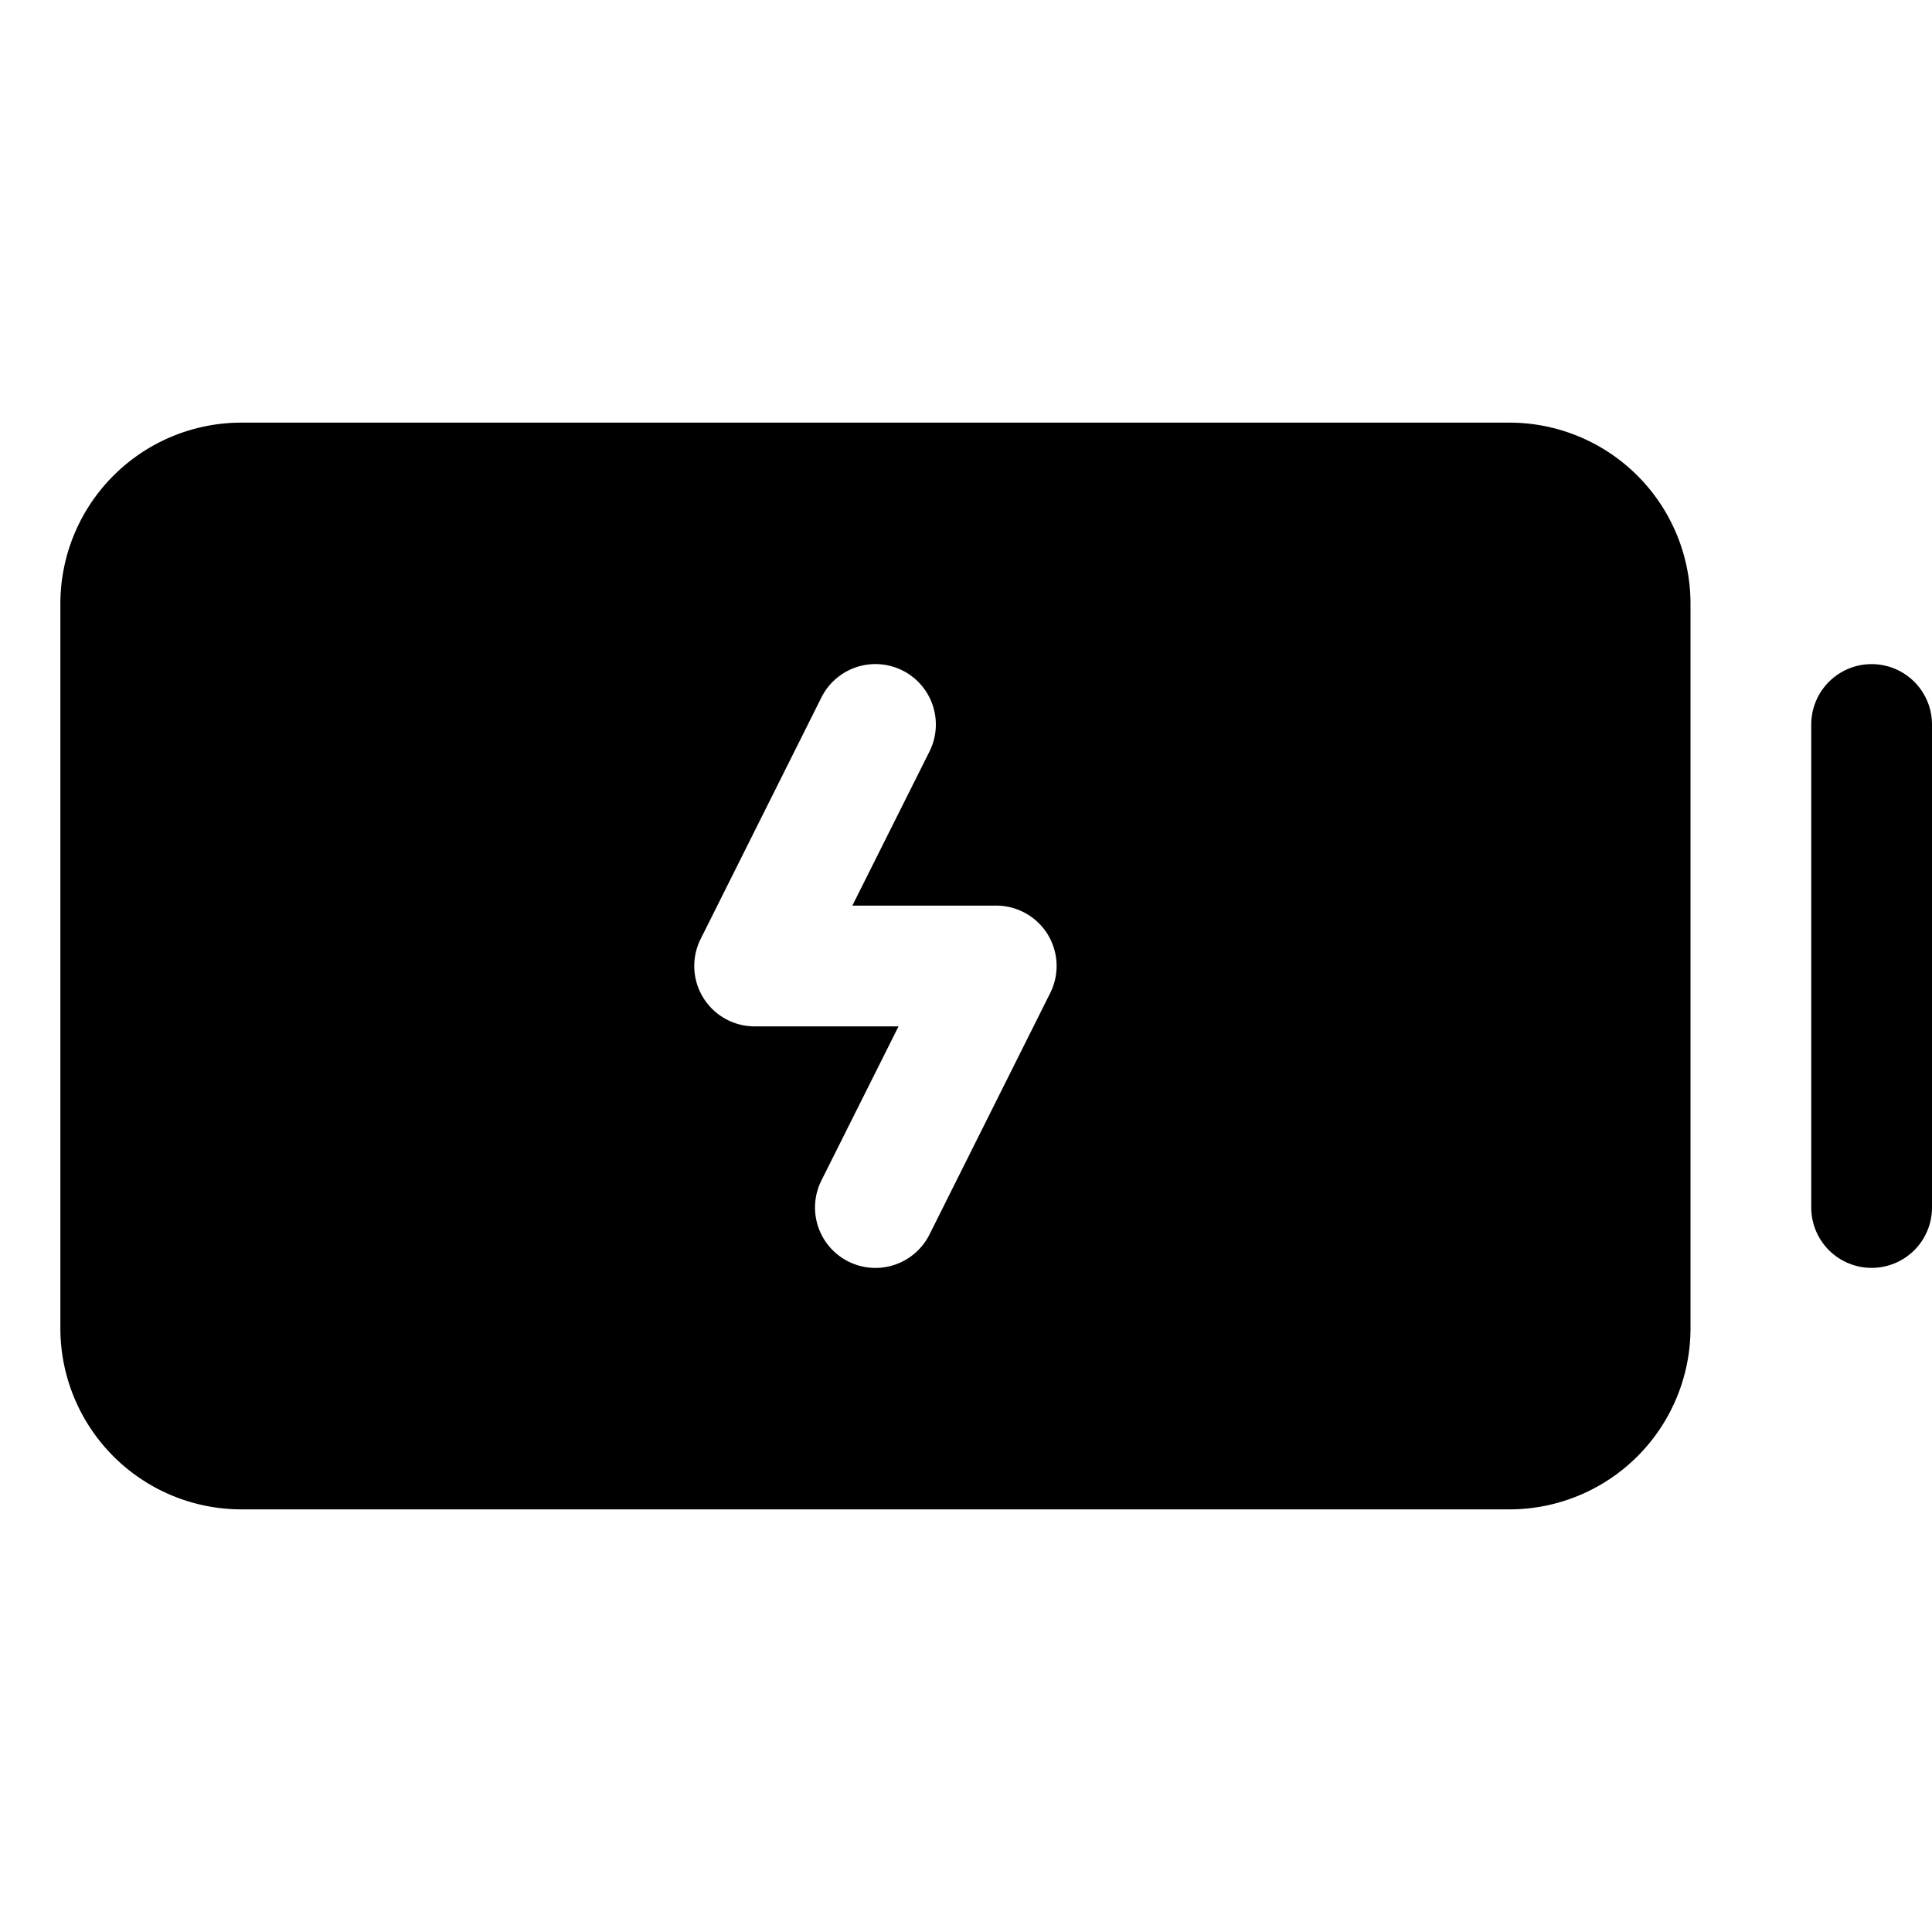 <svg xmlns="http://www.w3.org/2000/svg" viewBox="0 0 256 256"><rect width="256" height="256" fill="none"/><path d="M256,96v64a8,8,0,0,1-16,0V96a8,8,0,0,1,16,0ZM224,80v96a24,24,0,0,1-24,24H32A24,24,0,0,1,8,176V80A24,24,0,0,1,32,56H200A24,24,0,0,1,224,80Zm-85.19,43.79A8,8,0,0,0,132,120H112.94l10.22-20.42a8,8,0,1,0-14.32-7.16l-16,32A8,8,0,0,0,100,136h19.06l-10.22,20.42a8,8,0,0,0,14.32,7.16l16-32A8,8,0,0,0,138.81,123.79Z"/></svg>